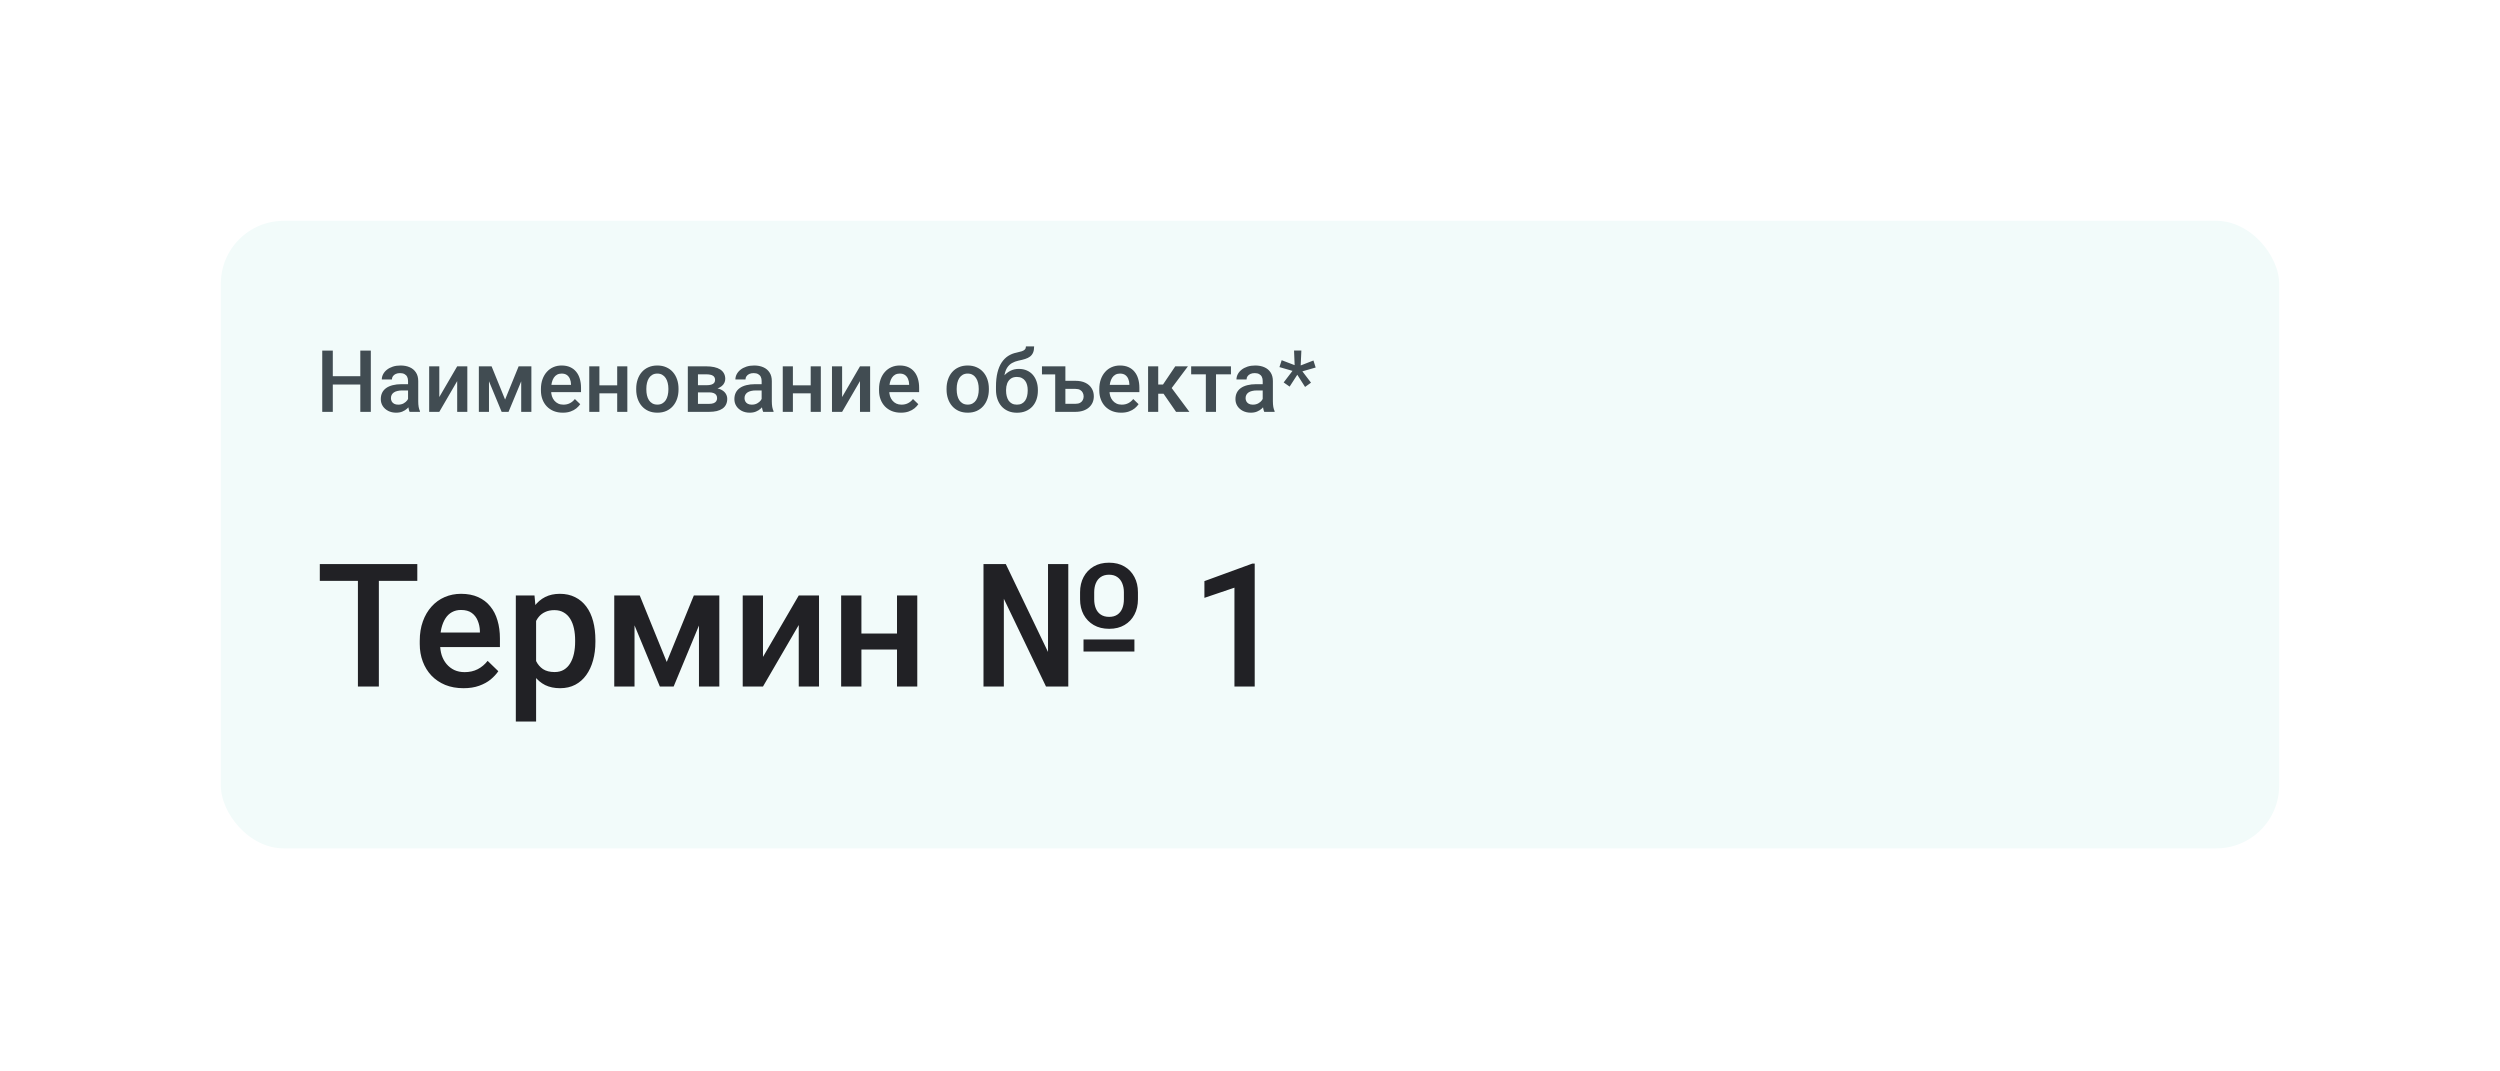 <?xml version="1.0" encoding="UTF-8"?> <svg xmlns="http://www.w3.org/2000/svg" width="600" height="257" viewBox="0 0 600 257" fill="none"><g filter="url(#filter0_d_624_6698)"><rect x="51.5" y="47.5" width="497" height="153.61" rx="16.591" fill="#F2FBFA"></rect><rect x="51.5" y="47.5" width="497" height="153.61" rx="16.591" stroke="white" stroke-width="3"></rect><path d="M87.05 86.283V88.292H79.246V86.283H87.05ZM79.872 80.145V94.844H77.338V80.145H79.872ZM88.998 80.145V94.844H86.474V80.145H88.998ZM97.932 92.653V87.444C97.932 87.053 97.862 86.717 97.72 86.434C97.579 86.152 97.364 85.933 97.074 85.778C96.792 85.623 96.435 85.546 96.004 85.546C95.607 85.546 95.264 85.613 94.975 85.748C94.685 85.882 94.46 86.064 94.298 86.293C94.137 86.522 94.056 86.781 94.056 87.07H91.633C91.633 86.64 91.737 86.222 91.946 85.819C92.154 85.415 92.457 85.055 92.855 84.738C93.251 84.422 93.726 84.173 94.278 83.991C94.83 83.809 95.449 83.719 96.135 83.719C96.957 83.719 97.683 83.857 98.316 84.133C98.955 84.409 99.457 84.826 99.82 85.384C100.19 85.936 100.376 86.629 100.376 87.464V92.32C100.376 92.818 100.409 93.266 100.476 93.663C100.55 94.053 100.655 94.393 100.789 94.682V94.844H98.296C98.181 94.581 98.091 94.248 98.023 93.844C97.963 93.434 97.932 93.037 97.932 92.653ZM98.286 88.201L98.306 89.705H96.559C96.109 89.705 95.711 89.749 95.368 89.836C95.025 89.917 94.739 90.038 94.51 90.2C94.281 90.361 94.11 90.557 93.995 90.785C93.881 91.014 93.824 91.273 93.824 91.563C93.824 91.852 93.891 92.118 94.025 92.36C94.16 92.596 94.355 92.781 94.611 92.915C94.874 93.05 95.19 93.117 95.56 93.117C96.058 93.117 96.492 93.016 96.862 92.815C97.239 92.606 97.535 92.354 97.751 92.057C97.966 91.755 98.081 91.469 98.094 91.199L98.881 92.279C98.801 92.555 98.663 92.852 98.468 93.168C98.272 93.484 98.017 93.787 97.7 94.076C97.391 94.359 97.017 94.591 96.58 94.773C96.149 94.955 95.651 95.046 95.085 95.046C94.372 95.046 93.736 94.904 93.177 94.622C92.619 94.332 92.181 93.945 91.865 93.461C91.549 92.969 91.391 92.414 91.391 91.795C91.391 91.216 91.498 90.705 91.714 90.26C91.936 89.809 92.259 89.433 92.683 89.13C93.114 88.827 93.638 88.598 94.258 88.443C94.877 88.282 95.584 88.201 96.378 88.201H98.286ZM105.433 91.29L109.724 83.921H112.157V94.844H109.724V87.464L105.433 94.844H103V83.921H105.433V91.29ZM121.222 91.896L124.473 83.921H126.583L122.05 94.844H120.395L115.872 83.921H117.982L121.222 91.896ZM117.356 83.921V94.844H114.923V83.921H117.356ZM125.089 94.844V83.921H127.532V94.844H125.089ZM135.073 95.046C134.266 95.046 133.535 94.914 132.883 94.652C132.237 94.383 131.685 94.009 131.227 93.531C130.776 93.053 130.429 92.492 130.187 91.845C129.945 91.199 129.824 90.503 129.824 89.756V89.352C129.824 88.497 129.948 87.723 130.197 87.03C130.446 86.337 130.793 85.745 131.237 85.253C131.681 84.755 132.206 84.375 132.812 84.112C133.418 83.85 134.074 83.719 134.781 83.719C135.561 83.719 136.244 83.85 136.83 84.112C137.415 84.375 137.9 84.745 138.284 85.223C138.674 85.694 138.963 86.256 139.152 86.909C139.347 87.562 139.445 88.282 139.445 89.069V90.109H131.005V88.362H137.042V88.171C137.028 87.733 136.941 87.323 136.779 86.939C136.625 86.555 136.386 86.246 136.063 86.01C135.74 85.775 135.309 85.657 134.77 85.657C134.367 85.657 134.007 85.745 133.69 85.919C133.381 86.088 133.122 86.333 132.913 86.656C132.704 86.98 132.543 87.37 132.428 87.828C132.321 88.278 132.267 88.787 132.267 89.352V89.756C132.267 90.234 132.331 90.678 132.459 91.088C132.593 91.492 132.788 91.845 133.044 92.148C133.3 92.451 133.609 92.69 133.973 92.865C134.336 93.033 134.75 93.117 135.215 93.117C135.8 93.117 136.322 93 136.779 92.764C137.237 92.528 137.634 92.195 137.971 91.765L139.253 93.006C139.017 93.35 138.711 93.679 138.334 93.996C137.957 94.305 137.496 94.558 136.951 94.753C136.413 94.948 135.787 95.046 135.073 95.046ZM148.803 88.484V90.402H143.15V88.484H148.803ZM143.856 83.921V94.844H141.423V83.921H143.856ZM150.56 83.921V94.844H148.127V83.921H150.56ZM152.69 89.503V89.271C152.69 88.484 152.804 87.753 153.033 87.08C153.262 86.401 153.592 85.812 154.022 85.314C154.46 84.809 154.991 84.419 155.617 84.143C156.25 83.86 156.963 83.719 157.758 83.719C158.559 83.719 159.272 83.86 159.898 84.143C160.53 84.419 161.066 84.809 161.503 85.314C161.94 85.812 162.274 86.401 162.502 87.08C162.731 87.753 162.846 88.484 162.846 89.271V89.503C162.846 90.291 162.731 91.021 162.502 91.694C162.274 92.367 161.94 92.956 161.503 93.461C161.066 93.959 160.534 94.349 159.908 94.632C159.282 94.908 158.572 95.046 157.778 95.046C156.977 95.046 156.26 94.908 155.627 94.632C155.002 94.349 154.47 93.959 154.032 93.461C153.595 92.956 153.262 92.367 153.033 91.694C152.804 91.021 152.69 90.291 152.69 89.503ZM155.123 89.271V89.503C155.123 89.995 155.173 90.459 155.274 90.897C155.375 91.334 155.533 91.718 155.749 92.047C155.964 92.377 156.24 92.636 156.576 92.825C156.913 93.013 157.313 93.107 157.778 93.107C158.229 93.107 158.619 93.013 158.949 92.825C159.285 92.636 159.561 92.377 159.777 92.047C159.992 91.718 160.15 91.334 160.251 90.897C160.359 90.459 160.413 89.995 160.413 89.503V89.271C160.413 88.787 160.359 88.329 160.251 87.898C160.15 87.461 159.989 87.074 159.767 86.737C159.551 86.401 159.275 86.138 158.939 85.95C158.609 85.754 158.215 85.657 157.758 85.657C157.3 85.657 156.903 85.754 156.566 85.95C156.237 86.138 155.964 86.401 155.749 86.737C155.533 87.074 155.375 87.461 155.274 87.898C155.173 88.329 155.123 88.787 155.123 89.271ZM170.195 90.17H166.702L166.682 88.453H169.549C170.02 88.453 170.407 88.406 170.71 88.312C171.02 88.218 171.248 88.076 171.396 87.888C171.545 87.693 171.619 87.457 171.619 87.181C171.619 86.953 171.575 86.754 171.487 86.586C171.4 86.411 171.265 86.269 171.084 86.162C170.909 86.047 170.686 85.967 170.417 85.919C170.155 85.866 169.849 85.839 169.499 85.839H167.51V94.844H165.077V83.921H169.499C170.198 83.921 170.828 83.981 171.386 84.102C171.952 84.223 172.433 84.409 172.83 84.657C173.227 84.906 173.53 85.223 173.739 85.606C173.954 85.983 174.062 86.428 174.062 86.939C174.062 87.276 173.988 87.592 173.84 87.888C173.698 88.184 173.486 88.447 173.204 88.675C172.921 88.904 172.574 89.093 172.164 89.241C171.753 89.382 171.282 89.47 170.75 89.503L170.195 90.17ZM170.195 94.844H165.995L166.965 92.926H170.195C170.626 92.926 170.983 92.872 171.265 92.764C171.548 92.656 171.757 92.502 171.891 92.3C172.032 92.091 172.103 91.845 172.103 91.563C172.103 91.273 172.036 91.024 171.901 90.816C171.767 90.607 171.558 90.449 171.275 90.341C170.999 90.227 170.639 90.17 170.195 90.17H167.419L167.439 88.453H170.74L171.437 89.12C172.13 89.167 172.705 89.315 173.163 89.564C173.621 89.813 173.964 90.126 174.193 90.503C174.422 90.88 174.536 91.29 174.536 91.734C174.536 92.246 174.439 92.697 174.243 93.087C174.055 93.478 173.772 93.804 173.395 94.066C173.025 94.322 172.571 94.517 172.032 94.652C171.494 94.78 170.882 94.844 170.195 94.844ZM182.794 92.653V87.444C182.794 87.053 182.723 86.717 182.582 86.434C182.441 86.152 182.225 85.933 181.936 85.778C181.653 85.623 181.297 85.546 180.866 85.546C180.469 85.546 180.126 85.613 179.836 85.748C179.547 85.882 179.321 86.064 179.16 86.293C178.998 86.522 178.918 86.781 178.918 87.07H176.495C176.495 86.64 176.599 86.222 176.808 85.819C177.016 85.415 177.319 85.055 177.716 84.738C178.113 84.422 178.588 84.173 179.14 83.991C179.691 83.809 180.311 83.719 180.997 83.719C181.818 83.719 182.545 83.857 183.178 84.133C183.817 84.409 184.319 84.826 184.682 85.384C185.052 85.936 185.237 86.629 185.237 87.464V92.32C185.237 92.818 185.271 93.266 185.338 93.663C185.412 94.053 185.517 94.393 185.651 94.682V94.844H183.158C183.043 94.581 182.952 94.248 182.885 93.844C182.824 93.434 182.794 93.037 182.794 92.653ZM183.147 88.201L183.168 89.705H181.421C180.97 89.705 180.573 89.749 180.23 89.836C179.887 89.917 179.601 90.038 179.372 90.2C179.143 90.361 178.971 90.557 178.857 90.785C178.743 91.014 178.685 91.273 178.685 91.563C178.685 91.852 178.753 92.118 178.887 92.36C179.022 92.596 179.217 92.781 179.473 92.915C179.735 93.05 180.052 93.117 180.422 93.117C180.92 93.117 181.354 93.016 181.724 92.815C182.101 92.606 182.397 92.354 182.612 92.057C182.828 91.755 182.942 91.469 182.956 91.199L183.743 92.279C183.662 92.555 183.524 92.852 183.329 93.168C183.134 93.484 182.878 93.787 182.562 94.076C182.252 94.359 181.879 94.591 181.441 94.773C181.011 94.955 180.513 95.046 179.947 95.046C179.234 95.046 178.598 94.904 178.039 94.622C177.481 94.332 177.043 93.945 176.727 93.461C176.41 92.969 176.252 92.414 176.252 91.795C176.252 91.216 176.36 90.705 176.575 90.26C176.797 89.809 177.121 89.433 177.545 89.13C177.975 88.827 178.5 88.598 179.119 88.443C179.739 88.282 180.445 88.201 181.239 88.201H183.147ZM195.242 88.484V90.402H189.588V88.484H195.242ZM190.295 83.921V94.844H187.862V83.921H190.295ZM196.998 83.921V94.844H194.565V83.921H196.998ZM202.107 91.29L206.397 83.921H208.83V94.844H206.397V87.464L202.107 94.844H199.674V83.921H202.107V91.29ZM216.22 95.046C215.412 95.046 214.682 94.914 214.029 94.652C213.383 94.383 212.831 94.009 212.374 93.531C211.923 93.053 211.576 92.492 211.334 91.845C211.091 91.199 210.97 90.503 210.97 89.756V89.352C210.97 88.497 211.095 87.723 211.344 87.03C211.593 86.337 211.939 85.745 212.384 85.253C212.828 84.755 213.353 84.375 213.959 84.112C214.564 83.85 215.22 83.719 215.927 83.719C216.708 83.719 217.391 83.85 217.977 84.112C218.562 84.375 219.047 84.745 219.43 85.223C219.821 85.694 220.11 86.256 220.298 86.909C220.494 87.562 220.591 88.282 220.591 89.069V90.109H212.151V88.362H218.189V88.171C218.175 87.733 218.088 87.323 217.926 86.939C217.771 86.555 217.532 86.246 217.209 86.01C216.886 85.775 216.455 85.657 215.917 85.657C215.513 85.657 215.153 85.745 214.837 85.919C214.527 86.088 214.268 86.333 214.06 86.656C213.851 86.98 213.689 87.37 213.575 87.828C213.467 88.278 213.413 88.787 213.413 89.352V89.756C213.413 90.234 213.477 90.678 213.605 91.088C213.74 91.492 213.935 91.845 214.191 92.148C214.447 92.451 214.756 92.69 215.12 92.865C215.483 93.033 215.897 93.117 216.361 93.117C216.947 93.117 217.468 93 217.926 92.764C218.384 92.528 218.781 92.195 219.117 91.765L220.399 93.006C220.164 93.35 219.858 93.679 219.481 93.996C219.104 94.305 218.643 94.558 218.098 94.753C217.559 94.948 216.933 95.046 216.22 95.046ZM227.173 89.503V89.271C227.173 88.484 227.288 87.753 227.517 87.08C227.745 86.401 228.075 85.812 228.506 85.314C228.943 84.809 229.475 84.419 230.101 84.143C230.734 83.86 231.447 83.719 232.241 83.719C233.042 83.719 233.756 83.86 234.381 84.143C235.014 84.419 235.549 84.809 235.987 85.314C236.424 85.812 236.757 86.401 236.986 87.08C237.215 87.753 237.329 88.484 237.329 89.271V89.503C237.329 90.291 237.215 91.021 236.986 91.694C236.757 92.367 236.424 92.956 235.987 93.461C235.549 93.959 235.018 94.349 234.392 94.632C233.766 94.908 233.056 95.046 232.261 95.046C231.461 95.046 230.744 94.908 230.111 94.632C229.485 94.349 228.954 93.959 228.516 93.461C228.079 92.956 227.745 92.367 227.517 91.694C227.288 91.021 227.173 90.291 227.173 89.503ZM229.606 89.271V89.503C229.606 89.995 229.657 90.459 229.758 90.897C229.859 91.334 230.017 91.718 230.232 92.047C230.448 92.377 230.724 92.636 231.06 92.825C231.397 93.013 231.797 93.107 232.261 93.107C232.712 93.107 233.103 93.013 233.433 92.825C233.769 92.636 234.045 92.377 234.26 92.047C234.476 91.718 234.634 91.334 234.735 90.897C234.843 90.459 234.896 89.995 234.896 89.503V89.271C234.896 88.787 234.843 88.329 234.735 87.898C234.634 87.461 234.472 87.074 234.25 86.737C234.035 86.401 233.759 86.138 233.422 85.95C233.093 85.754 232.699 85.657 232.241 85.657C231.784 85.657 231.387 85.754 231.05 85.95C230.72 86.138 230.448 86.401 230.232 86.737C230.017 87.074 229.859 87.461 229.758 87.898C229.657 88.329 229.606 88.787 229.606 89.271ZM246.223 79.135H248.192C248.192 79.734 248.108 80.229 247.94 80.619C247.778 81.003 247.536 81.319 247.213 81.568C246.896 81.811 246.503 82.006 246.032 82.154C245.567 82.302 245.029 82.436 244.416 82.558C243.851 82.679 243.339 82.871 242.882 83.133C242.431 83.389 242.051 83.749 241.741 84.213C241.438 84.671 241.219 85.26 241.085 85.98C240.95 86.7 240.91 87.578 240.964 88.615V89.301L239.035 89.473V88.787C239.035 87.501 239.153 86.38 239.389 85.425C239.624 84.469 239.958 83.665 240.388 83.012C240.826 82.352 241.344 81.827 241.943 81.437C242.549 81.047 243.222 80.778 243.962 80.629C244.467 80.522 244.887 80.414 245.224 80.306C245.56 80.192 245.809 80.047 245.971 79.872C246.139 79.691 246.223 79.445 246.223 79.135ZM244.517 84.536C245.244 84.536 245.89 84.664 246.456 84.92C247.021 85.169 247.499 85.519 247.889 85.97C248.279 86.421 248.576 86.953 248.778 87.565C248.986 88.177 249.09 88.844 249.09 89.564V89.786C249.09 90.54 248.979 91.236 248.757 91.876C248.535 92.515 248.209 93.074 247.778 93.552C247.347 94.023 246.819 94.393 246.193 94.662C245.574 94.924 244.864 95.056 244.063 95.056C243.269 95.056 242.559 94.918 241.933 94.642C241.307 94.366 240.779 93.982 240.348 93.491C239.917 92.993 239.591 92.411 239.369 91.745C239.147 91.078 239.035 90.351 239.035 89.564V89.342C239.029 89.2 239.066 89.062 239.147 88.928C239.234 88.793 239.338 88.649 239.459 88.494C239.581 88.339 239.688 88.161 239.783 87.959C240.119 87.279 240.516 86.683 240.974 86.172C241.431 85.66 241.953 85.26 242.539 84.971C243.131 84.681 243.79 84.536 244.517 84.536ZM244.043 86.465C243.437 86.465 242.942 86.609 242.559 86.899C242.182 87.181 241.903 87.558 241.721 88.029C241.546 88.501 241.458 89.012 241.458 89.564V89.786C241.458 90.237 241.509 90.664 241.61 91.068C241.711 91.472 241.862 91.829 242.064 92.138C242.273 92.441 242.542 92.68 242.872 92.855C243.208 93.03 243.605 93.117 244.063 93.117C244.527 93.117 244.921 93.03 245.244 92.855C245.574 92.68 245.84 92.441 246.042 92.138C246.25 91.829 246.402 91.472 246.496 91.068C246.597 90.664 246.647 90.237 246.647 89.786V89.564C246.647 89.147 246.597 88.753 246.496 88.383C246.402 88.013 246.25 87.686 246.042 87.403C245.833 87.114 245.564 86.885 245.234 86.717C244.904 86.549 244.507 86.465 244.043 86.465ZM255.339 83.921V85.859H250.07V83.921H255.339ZM254.875 87.393H258.085C259.034 87.393 259.835 87.552 260.488 87.868C261.148 88.184 261.649 88.625 261.992 89.19C262.342 89.749 262.517 90.388 262.517 91.109C262.517 91.64 262.42 92.135 262.225 92.593C262.029 93.043 261.743 93.437 261.366 93.774C260.99 94.11 260.525 94.373 259.973 94.561C259.421 94.749 258.792 94.844 258.085 94.844H253.25V83.921H255.693V92.915H258.085C258.57 92.915 258.957 92.831 259.246 92.663C259.536 92.495 259.744 92.276 259.872 92.007C260.007 91.738 260.074 91.452 260.074 91.149C260.074 90.839 260.007 90.546 259.872 90.27C259.744 89.995 259.536 89.769 259.246 89.594C258.957 89.419 258.57 89.332 258.085 89.332H254.875V87.393ZM269.079 95.046C268.272 95.046 267.541 94.914 266.889 94.652C266.242 94.383 265.691 94.009 265.233 93.531C264.782 93.053 264.435 92.492 264.193 91.845C263.951 91.199 263.83 90.503 263.83 89.756V89.352C263.83 88.497 263.954 87.723 264.203 87.03C264.452 86.337 264.799 85.745 265.243 85.253C265.687 84.755 266.212 84.375 266.818 84.112C267.424 83.85 268.08 83.719 268.787 83.719C269.567 83.719 270.25 83.85 270.836 84.112C271.421 84.375 271.906 84.745 272.29 85.223C272.68 85.694 272.969 86.256 273.158 86.909C273.353 87.562 273.451 88.282 273.451 89.069V90.109H265.011V88.362H271.048V88.171C271.034 87.733 270.947 87.323 270.785 86.939C270.631 86.555 270.392 86.246 270.069 86.01C269.746 85.775 269.315 85.657 268.776 85.657C268.373 85.657 268.013 85.745 267.696 85.919C267.387 86.088 267.128 86.333 266.919 86.656C266.71 86.98 266.549 87.37 266.434 87.828C266.327 88.278 266.273 88.787 266.273 89.352V89.756C266.273 90.234 266.337 90.678 266.465 91.088C266.599 91.492 266.794 91.845 267.05 92.148C267.306 92.451 267.615 92.69 267.979 92.865C268.342 93.033 268.756 93.117 269.221 93.117C269.806 93.117 270.328 93 270.785 92.764C271.243 92.528 271.64 92.195 271.977 91.765L273.259 93.006C273.023 93.35 272.717 93.679 272.34 93.996C271.963 94.305 271.502 94.558 270.957 94.753C270.419 94.948 269.793 95.046 269.079 95.046ZM277.973 83.921V94.844H275.54V83.921H277.973ZM285.101 83.921L280.184 90.493H277.408L277.085 88.292H279.114L282.062 83.921H285.101ZM282.254 94.844L278.963 90.079L280.881 88.696L285.454 94.844H282.254ZM291.844 83.921V94.844H289.401V83.921H291.844ZM295.428 83.921V85.839H285.878V83.921H295.428ZM303.05 92.653V87.444C303.05 87.053 302.98 86.717 302.838 86.434C302.697 86.152 302.482 85.933 302.192 85.778C301.909 85.623 301.553 85.546 301.122 85.546C300.725 85.546 300.382 85.613 300.092 85.748C299.803 85.882 299.577 86.064 299.416 86.293C299.254 86.522 299.174 86.781 299.174 87.07H296.751C296.751 86.64 296.855 86.222 297.064 85.819C297.272 85.415 297.575 85.055 297.972 84.738C298.369 84.422 298.844 84.173 299.396 83.991C299.948 83.809 300.567 83.719 301.253 83.719C302.074 83.719 302.801 83.857 303.434 84.133C304.073 84.409 304.575 84.826 304.938 85.384C305.308 85.936 305.493 86.629 305.493 87.464V92.32C305.493 92.818 305.527 93.266 305.594 93.663C305.668 94.053 305.773 94.393 305.907 94.682V94.844H303.414C303.299 94.581 303.208 94.248 303.141 93.844C303.081 93.434 303.05 93.037 303.05 92.653ZM303.404 88.201L303.424 89.705H301.677C301.226 89.705 300.829 89.749 300.486 89.836C300.143 89.917 299.857 90.038 299.628 90.2C299.399 90.361 299.227 90.557 299.113 90.785C298.999 91.014 298.941 91.273 298.941 91.563C298.941 91.852 299.009 92.118 299.143 92.36C299.278 92.596 299.473 92.781 299.729 92.915C299.991 93.05 300.308 93.117 300.678 93.117C301.176 93.117 301.61 93.016 301.98 92.815C302.357 92.606 302.653 92.354 302.869 92.057C303.084 91.755 303.198 91.469 303.212 91.199L303.999 92.279C303.918 92.555 303.78 92.852 303.585 93.168C303.39 93.484 303.134 93.787 302.818 94.076C302.508 94.359 302.135 94.591 301.697 94.773C301.267 94.955 300.769 95.046 300.203 95.046C299.49 95.046 298.854 94.904 298.295 94.622C297.737 94.332 297.299 93.945 296.983 93.461C296.667 92.969 296.508 92.414 296.508 91.795C296.508 91.216 296.616 90.705 296.831 90.26C297.054 89.809 297.377 89.433 297.801 89.13C298.231 88.827 298.756 88.598 299.376 88.443C299.995 88.282 300.701 88.201 301.496 88.201H303.404ZM308.078 87.787L310.198 85.011L307.068 84.102L307.603 82.447L310.713 83.638L310.571 80.135H312.328L312.166 83.709L315.225 82.517L315.76 84.203L312.57 85.122L314.64 87.838L313.216 88.867L311.349 85.94L309.511 88.787L308.078 87.787Z" fill="#414C52"></path><path d="M90.926 131.368V160.766H85.899V131.368H90.926ZM100.153 131.368V135.406H76.752V131.368H100.153ZM111.238 161.169C109.623 161.169 108.162 160.907 106.857 160.382C105.565 159.844 104.461 159.097 103.545 158.141C102.644 157.185 101.95 156.061 101.466 154.769C100.981 153.477 100.739 152.084 100.739 150.589V149.782C100.739 148.072 100.988 146.524 101.486 145.138C101.984 143.752 102.677 142.567 103.566 141.584C104.454 140.588 105.504 139.828 106.715 139.303C107.927 138.778 109.239 138.515 110.653 138.515C112.214 138.515 113.58 138.778 114.751 139.303C115.922 139.828 116.892 140.568 117.659 141.524C118.439 142.466 119.018 143.59 119.395 144.896C119.786 146.201 119.981 147.642 119.981 149.217V151.296H103.101V147.803H115.175V147.42C115.148 146.545 114.973 145.724 114.65 144.956C114.341 144.189 113.863 143.57 113.217 143.099C112.571 142.628 111.709 142.392 110.632 142.392C109.825 142.392 109.105 142.567 108.472 142.917C107.853 143.254 107.335 143.745 106.917 144.391C106.5 145.037 106.177 145.818 105.948 146.733C105.733 147.635 105.625 148.651 105.625 149.782V150.589C105.625 151.545 105.753 152.434 106.009 153.255C106.278 154.062 106.668 154.769 107.18 155.375C107.691 155.98 108.31 156.458 109.037 156.808C109.764 157.145 110.592 157.313 111.521 157.313C112.692 157.313 113.735 157.077 114.65 156.606C115.566 156.135 116.36 155.469 117.033 154.607L119.597 157.091C119.126 157.777 118.514 158.437 117.76 159.07C117.006 159.689 116.084 160.194 114.994 160.584C113.917 160.974 112.665 161.169 111.238 161.169ZM128.663 143.119V169.165H123.797V138.919H128.279L128.663 143.119ZM142.897 149.641V150.065C142.897 151.653 142.709 153.127 142.332 154.486C141.968 155.832 141.423 157.01 140.696 158.02C139.983 159.016 139.101 159.79 138.051 160.342C137.002 160.893 135.79 161.169 134.417 161.169C133.058 161.169 131.866 160.92 130.843 160.422C129.834 159.911 128.979 159.191 128.279 158.262C127.579 157.333 127.014 156.243 126.583 154.991C126.166 153.726 125.87 152.339 125.695 150.832V149.196C125.87 147.595 126.166 146.141 126.583 144.835C127.014 143.529 127.579 142.406 128.279 141.463C128.979 140.521 129.834 139.794 130.843 139.283C131.853 138.771 133.031 138.515 134.377 138.515C135.75 138.515 136.968 138.785 138.031 139.323C139.095 139.848 139.99 140.602 140.717 141.584C141.443 142.554 141.989 143.725 142.352 145.098C142.716 146.457 142.897 147.971 142.897 149.641ZM138.031 150.065V149.641C138.031 148.631 137.937 147.695 137.749 146.834C137.56 145.959 137.264 145.192 136.86 144.532C136.456 143.873 135.938 143.361 135.306 142.998C134.686 142.621 133.939 142.432 133.064 142.432C132.203 142.432 131.463 142.58 130.843 142.877C130.224 143.159 129.706 143.556 129.289 144.068C128.871 144.579 128.548 145.178 128.32 145.865C128.091 146.538 127.929 147.271 127.835 148.066V151.983C127.996 152.952 128.272 153.84 128.663 154.648C129.053 155.455 129.605 156.102 130.318 156.586C131.045 157.057 131.974 157.293 133.105 157.293C133.98 157.293 134.727 157.104 135.346 156.727C135.965 156.351 136.47 155.832 136.86 155.173C137.264 154.5 137.56 153.726 137.749 152.851C137.937 151.976 138.031 151.047 138.031 150.065ZM160.019 154.87L166.52 138.919H170.74L161.675 160.766H158.363L149.318 138.919H153.538L160.019 154.87ZM152.286 138.919V160.766H147.42V138.919H152.286ZM167.752 160.766V138.919H172.638V160.766H167.752ZM183.117 153.658L191.698 138.919H196.564V160.766H191.698V146.006L183.117 160.766H178.251V138.919H183.117V153.658ZM216.634 148.045V151.882H205.327V148.045H216.634ZM206.74 138.919V160.766H201.874V138.919H206.74ZM220.147 138.919V160.766H215.281V138.919H220.147ZM272.259 149.479V152.366H260.044V149.479H272.259ZM259.216 139.828V138.152C259.216 136.766 259.499 135.541 260.064 134.477C260.643 133.4 261.451 132.559 262.487 131.953C263.523 131.348 264.748 131.045 266.162 131.045C267.602 131.045 268.834 131.348 269.857 131.953C270.893 132.559 271.694 133.4 272.259 134.477C272.825 135.541 273.107 136.766 273.107 138.152V139.828C273.107 141.214 272.825 142.439 272.259 143.503C271.707 144.566 270.913 145.4 269.877 146.006C268.854 146.612 267.629 146.915 266.202 146.915C264.775 146.915 263.537 146.612 262.487 146.006C261.451 145.4 260.643 144.566 260.064 143.503C259.499 142.439 259.216 141.214 259.216 139.828ZM262.608 138.152V139.828C262.608 140.649 262.736 141.376 262.992 142.008C263.248 142.641 263.645 143.139 264.183 143.503C264.721 143.866 265.394 144.048 266.202 144.048C266.996 144.048 267.656 143.866 268.181 143.503C268.706 143.139 269.096 142.641 269.352 142.008C269.608 141.376 269.735 140.649 269.735 139.828V138.152C269.735 137.344 269.601 136.624 269.332 135.992C269.076 135.359 268.686 134.861 268.161 134.497C267.636 134.121 266.969 133.932 266.162 133.932C265.368 133.932 264.701 134.121 264.163 134.497C263.638 134.861 263.248 135.359 262.992 135.992C262.736 136.624 262.608 137.344 262.608 138.152ZM256.389 131.368V160.766H251.039L240.923 139.707V160.766H236.037V131.368H241.388L251.523 152.467V131.368H256.389ZM301.132 131.267V160.766H296.266V137.041L289.058 139.485V135.467L300.547 131.267H301.132Z" fill="#212125"></path></g><defs><filter id="filter0_d_624_6698" x="0" y="0" width="600" height="256.611" filterUnits="userSpaceOnUse" color-interpolation-filters="sRGB"><feFlood flood-opacity="0" result="BackgroundImageFix"></feFlood><feColorMatrix in="SourceAlpha" type="matrix" values="0 0 0 0 0 0 0 0 0 0 0 0 0 0 0 0 0 0 127 0" result="hardAlpha"></feColorMatrix><feOffset dy="4"></feOffset><feGaussianBlur stdDeviation="25"></feGaussianBlur><feComposite in2="hardAlpha" operator="out"></feComposite><feColorMatrix type="matrix" values="0 0 0 0 1 0 0 0 0 1 0 0 0 0 1 0 0 0 0.5 0"></feColorMatrix><feBlend mode="normal" in2="BackgroundImageFix" result="effect1_dropShadow_624_6698"></feBlend><feBlend mode="normal" in="SourceGraphic" in2="effect1_dropShadow_624_6698" result="shape"></feBlend></filter></defs></svg> 